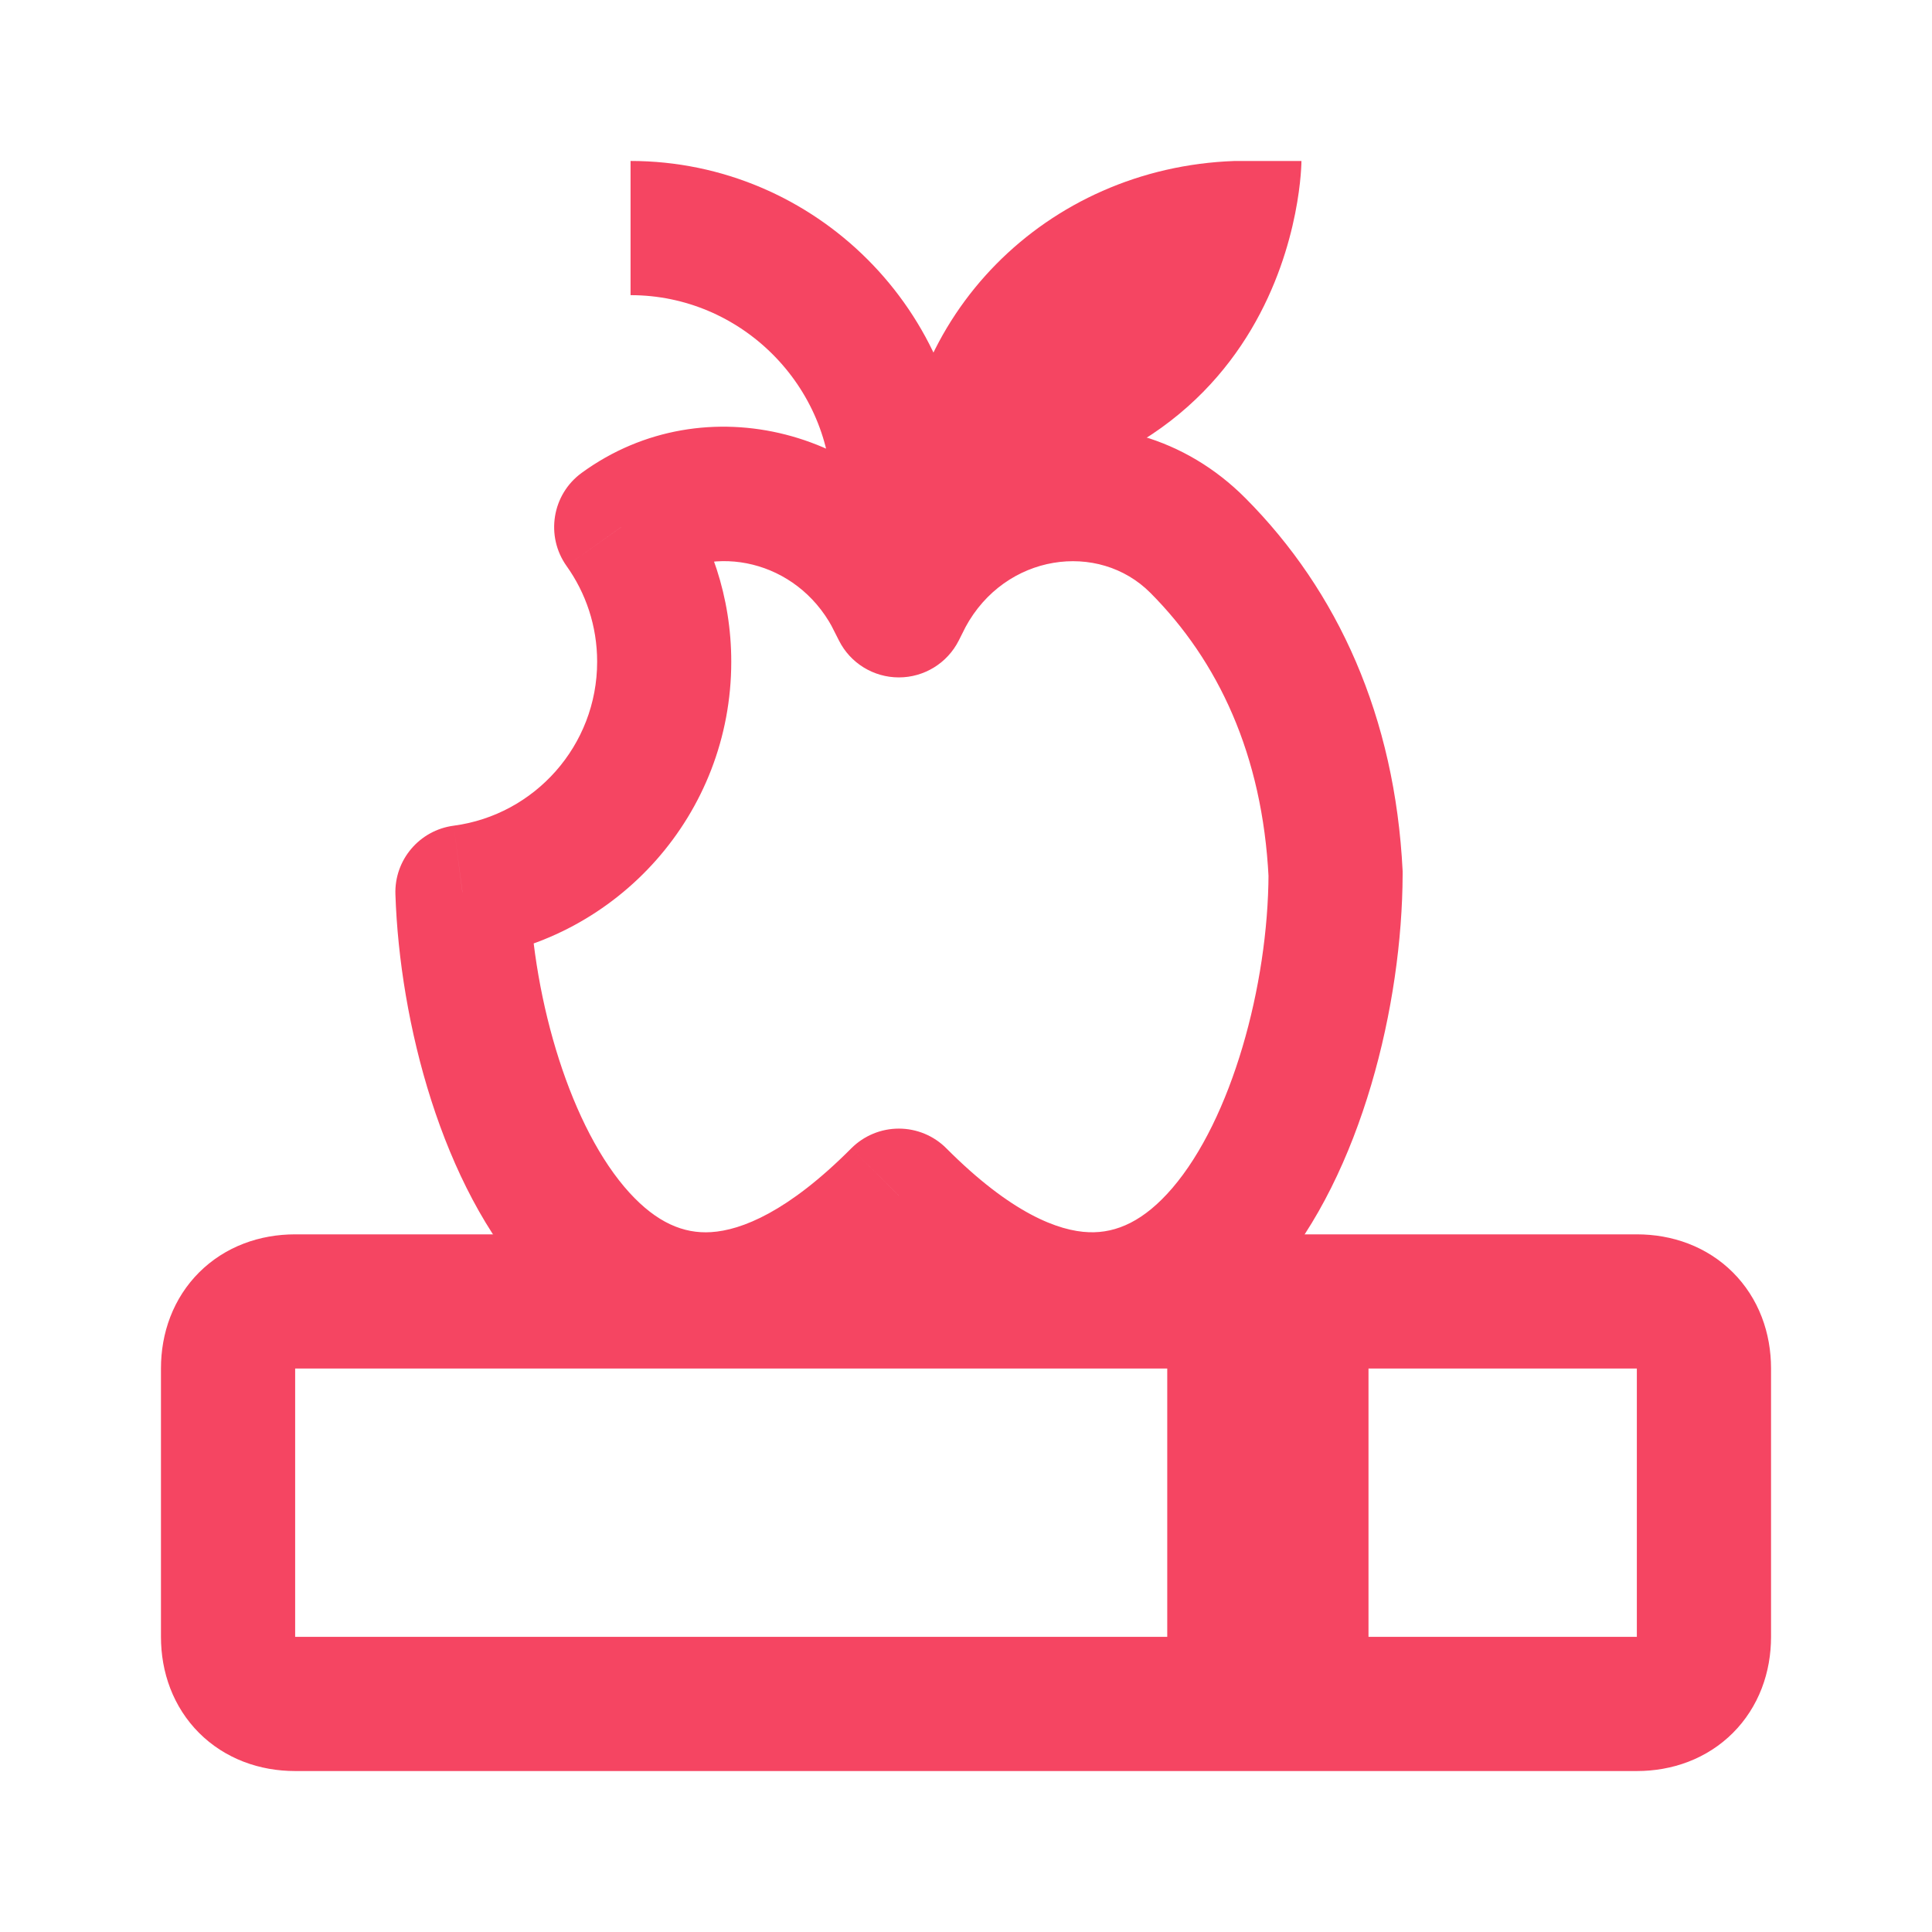 <?xml version="1.0" encoding="utf-8"?>
<svg xmlns="http://www.w3.org/2000/svg" width="24" height="24" viewBox="0 0 24 24" fill="none">
<path d="M20.333 21.167H3.667C3.167 21.167 2.833 20.833 2.833 20.333V17C2.833 16.5 3.167 16.167 3.667 16.167H20.333C20.833 16.167 21.167 16.5 21.167 17V20.333C21.167 20.833 20.833 21.167 20.333 21.167Z" stroke="#F54562" stroke-width="1.667" stroke-miterlimit="10" stroke-linejoin="round"/>
<path d="M11.167 7.571V6.167C11.167 4.333 9.667 2.833 7.833 2.833" stroke="#F54562" stroke-width="1.667" stroke-miterlimit="10" stroke-linejoin="round"/>
<path d="M11.167 6.25C11.167 3.917 13 2.083 15.333 2H16.167C16.167 2 16.167 6.167 11.167 6.25Z" fill="#F54562"/>
<path d="M17 16.167H14.5V21.167H17V16.167Z" fill="#F54562"/>
<path d="M5.744 11.083L5.636 10.257C5.211 10.313 4.897 10.682 4.912 11.111L5.744 11.083ZM7.717 6.547L7.226 5.874C6.857 6.143 6.774 6.659 7.038 7.031L7.717 6.547ZM11.075 7.401L11.819 7.026C11.815 7.019 11.812 7.013 11.809 7.006L11.075 7.401ZM11.166 7.582L10.422 7.957C10.563 8.238 10.851 8.415 11.166 8.415C11.48 8.415 11.768 8.238 11.91 7.957L11.166 7.582ZM11.257 7.401L10.523 7.006C10.52 7.013 10.516 7.019 10.513 7.026L11.257 7.401ZM14.883 6.778L14.292 7.366L14.883 6.778ZM16.591 10.861L17.424 10.864C17.424 10.849 17.424 10.834 17.424 10.82L16.591 10.861ZM11.166 14.853L11.756 14.265C11.6 14.108 11.387 14.02 11.166 14.02C10.944 14.02 10.732 14.108 10.575 14.265L11.166 14.853ZM7.418 8.22C7.418 9.262 6.641 10.124 5.636 10.257L5.853 11.909C7.677 11.669 9.084 10.11 9.084 8.22H7.418ZM7.038 7.031C7.277 7.366 7.418 7.776 7.418 8.22H9.084C9.084 7.418 8.829 6.673 8.396 6.064L7.038 7.031ZM11.809 7.006C10.917 5.348 8.762 4.755 7.226 5.874L8.208 7.221C8.861 6.745 9.888 6.954 10.341 7.795L11.809 7.006ZM11.91 7.207L11.819 7.026L10.33 7.776L10.422 7.957L11.91 7.207ZM10.513 7.026L10.422 7.207L11.91 7.957L12.001 7.776L10.513 7.026ZM15.474 6.191C13.952 4.659 11.487 5.213 10.523 7.006L11.991 7.795C12.485 6.876 13.646 6.716 14.292 7.366L15.474 6.191ZM17.424 10.82C17.329 8.905 16.621 7.345 15.474 6.191L14.292 7.366C15.132 8.211 15.683 9.374 15.759 10.902L17.424 10.82ZM10.575 15.441C11.53 16.4 12.496 16.937 13.466 16.973C14.465 17.01 15.258 16.508 15.826 15.845C16.919 14.573 17.419 12.468 17.424 10.864L15.758 10.858C15.753 12.242 15.3 13.9 14.562 14.76C14.215 15.164 13.873 15.32 13.527 15.307C13.151 15.294 12.561 15.073 11.756 14.265L10.575 15.441ZM4.912 11.111C4.965 12.701 5.488 14.735 6.59 15.942C7.167 16.573 7.958 17.031 8.937 16.97C9.882 16.911 10.825 16.377 11.756 15.441L10.575 14.265C9.791 15.053 9.21 15.283 8.833 15.306C8.489 15.328 8.158 15.186 7.821 14.818C7.095 14.023 6.624 12.448 6.577 11.055L4.912 11.111Z" fill="#F54562"/>
</svg>